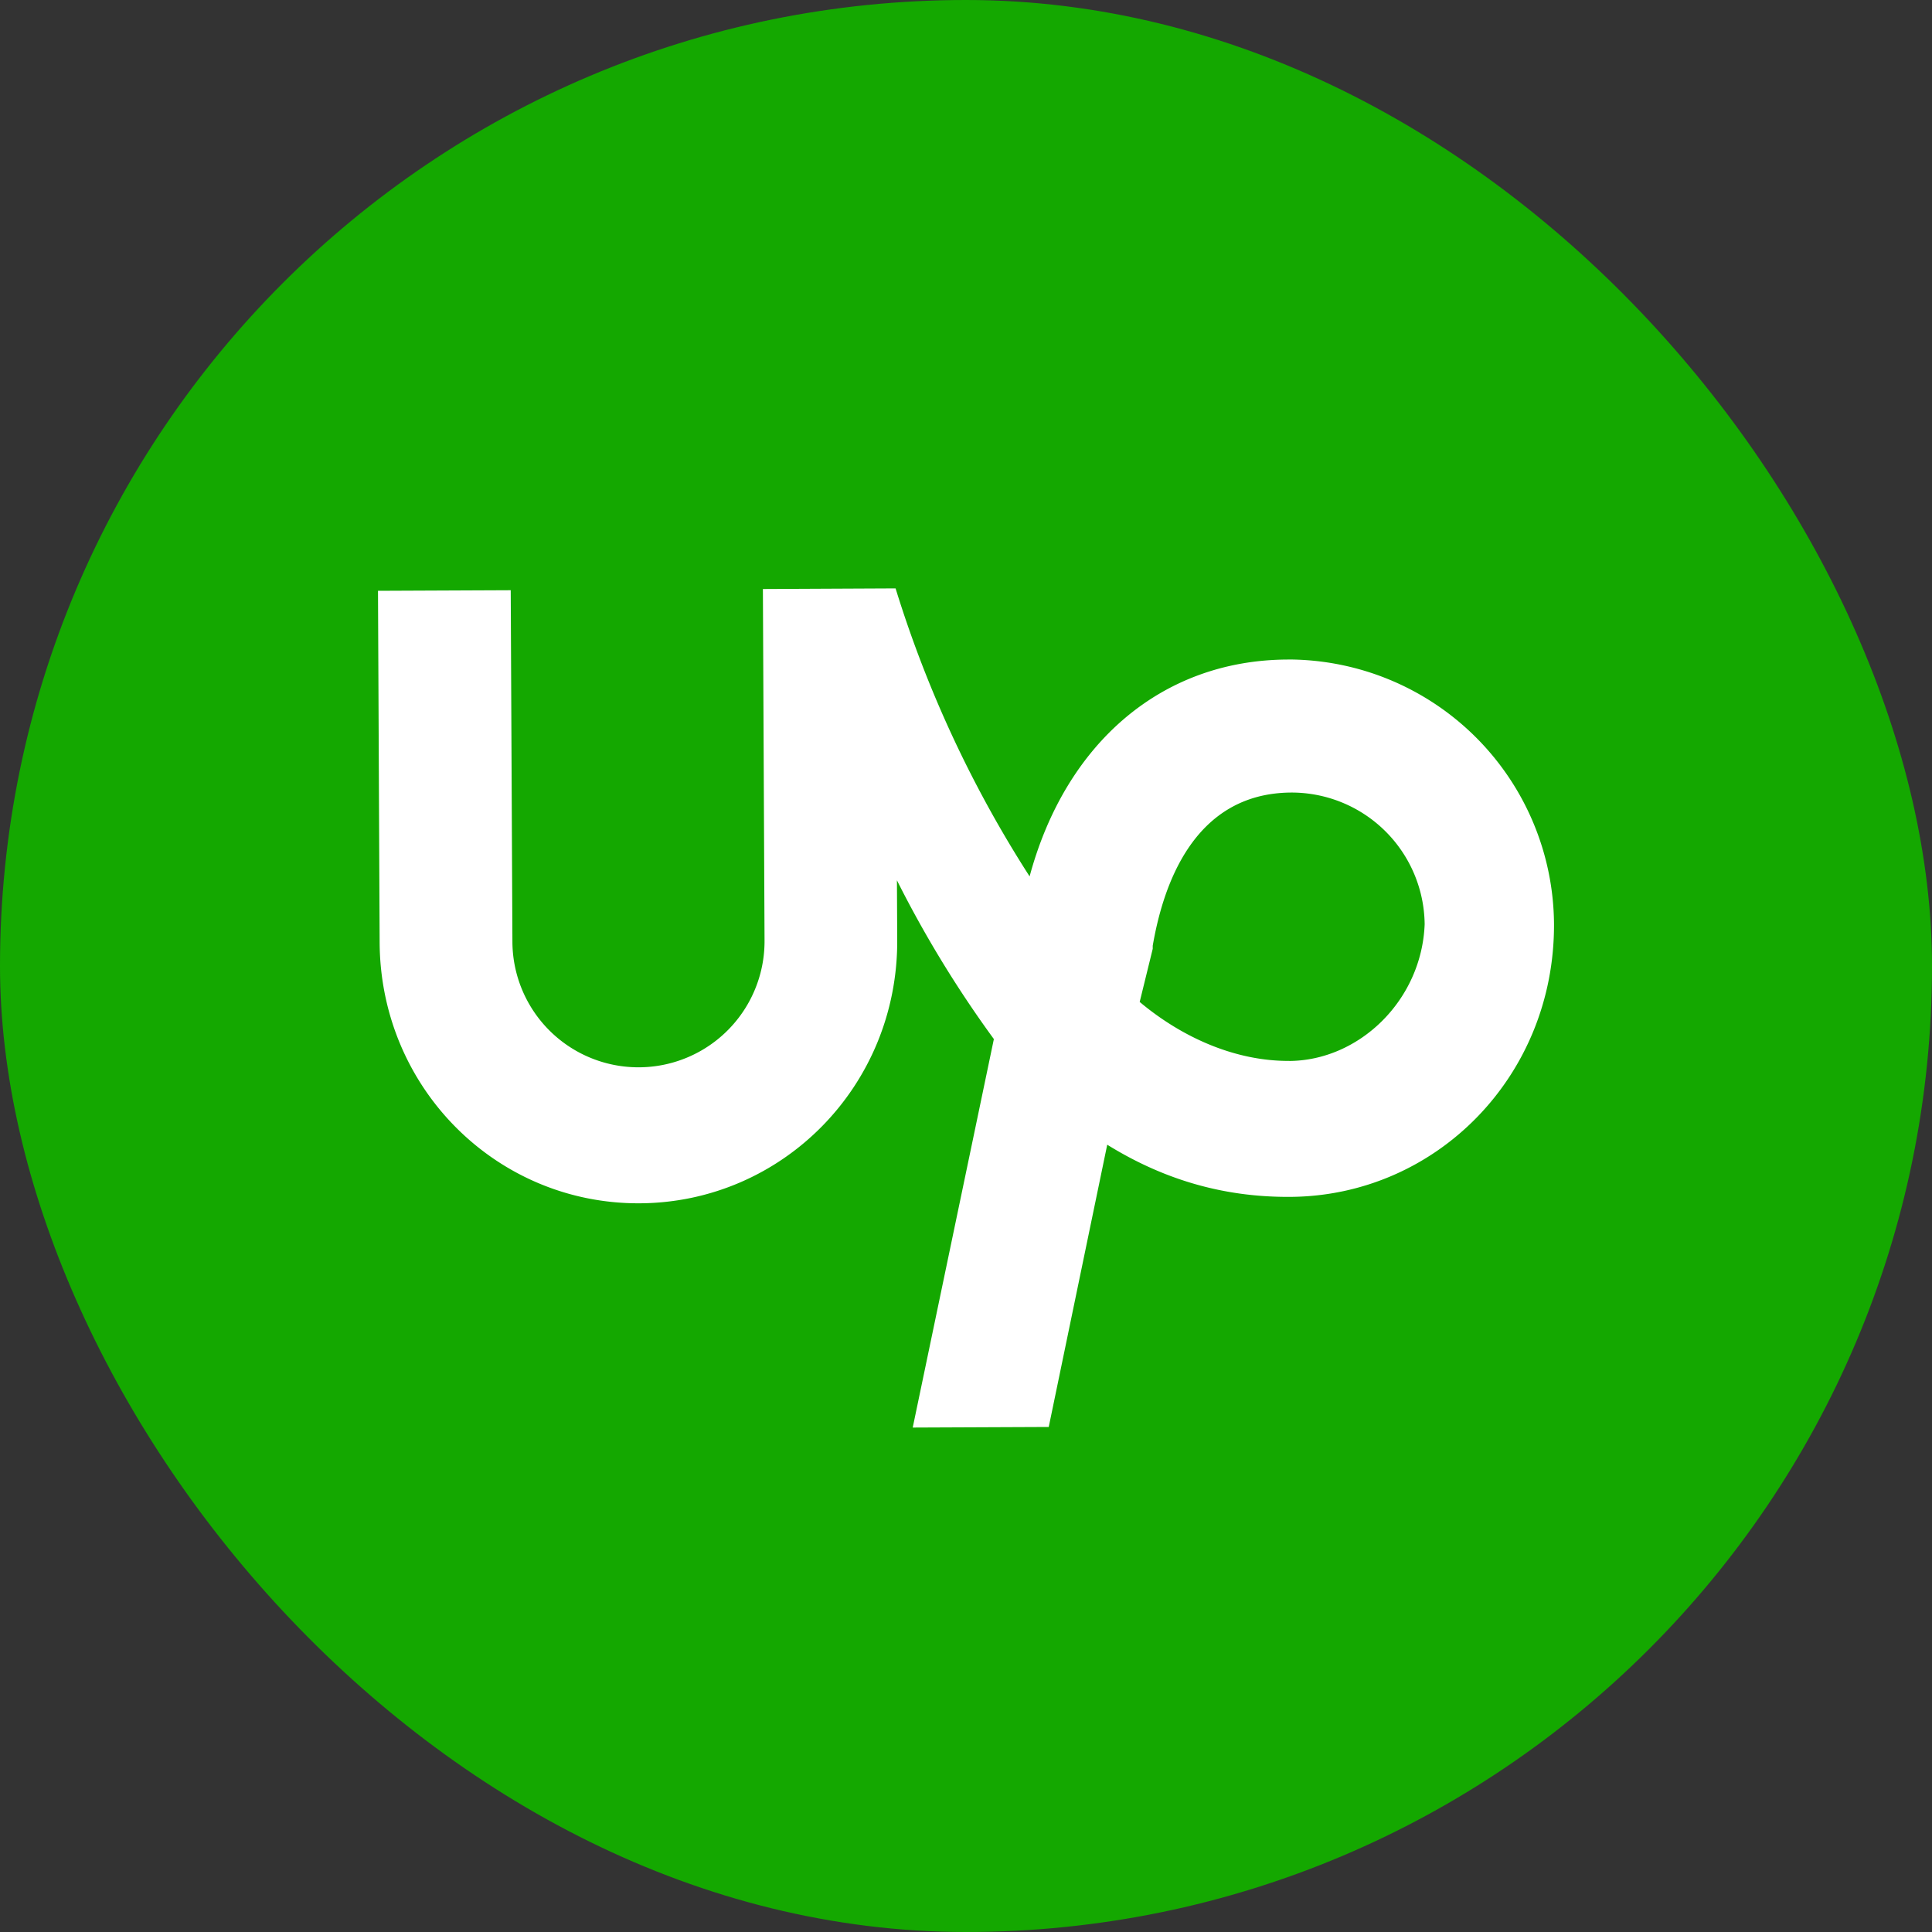 <svg xmlns="http://www.w3.org/2000/svg" width="40" height="40" fill="none"><rect width="100%" height="100%" fill="#333333" stroke="none"/><rect width="40" height="40" fill="#14A800" rx="20"/><path fill="#fff" d="M26.653 13.655c-2.61.013-4.594 1.739-5.336 4.49a24.251 24.251 0 0 1-2.775-5.963l-2.747.013.034 7.28a2.61 2.61 0 0 1-5.22.025l-.035-7.28-2.748.012.034 7.28c.015 3.021 2.428 5.416 5.383 5.401 2.954-.014 5.347-2.43 5.333-5.451l-.006-1.236a23.31 23.31 0 0 0 2.007 3.287l-1.68 8.043 2.816-.012 1.211-5.844c1.102.682 2.334 1.088 3.782 1.08 3.022-.014 5.484-2.497 5.468-5.657a5.512 5.512 0 0 0-5.52-5.469l-.001.001Zm.039 8.31c-1.099.006-2.2-.47-3.096-1.221l.27-1.1v-.063c.201-1.17.808-3.163 2.87-3.172a2.756 2.756 0 0 1 2.76 2.727c-.062 1.58-1.36 2.822-2.803 2.83h-.001Z"/></svg>